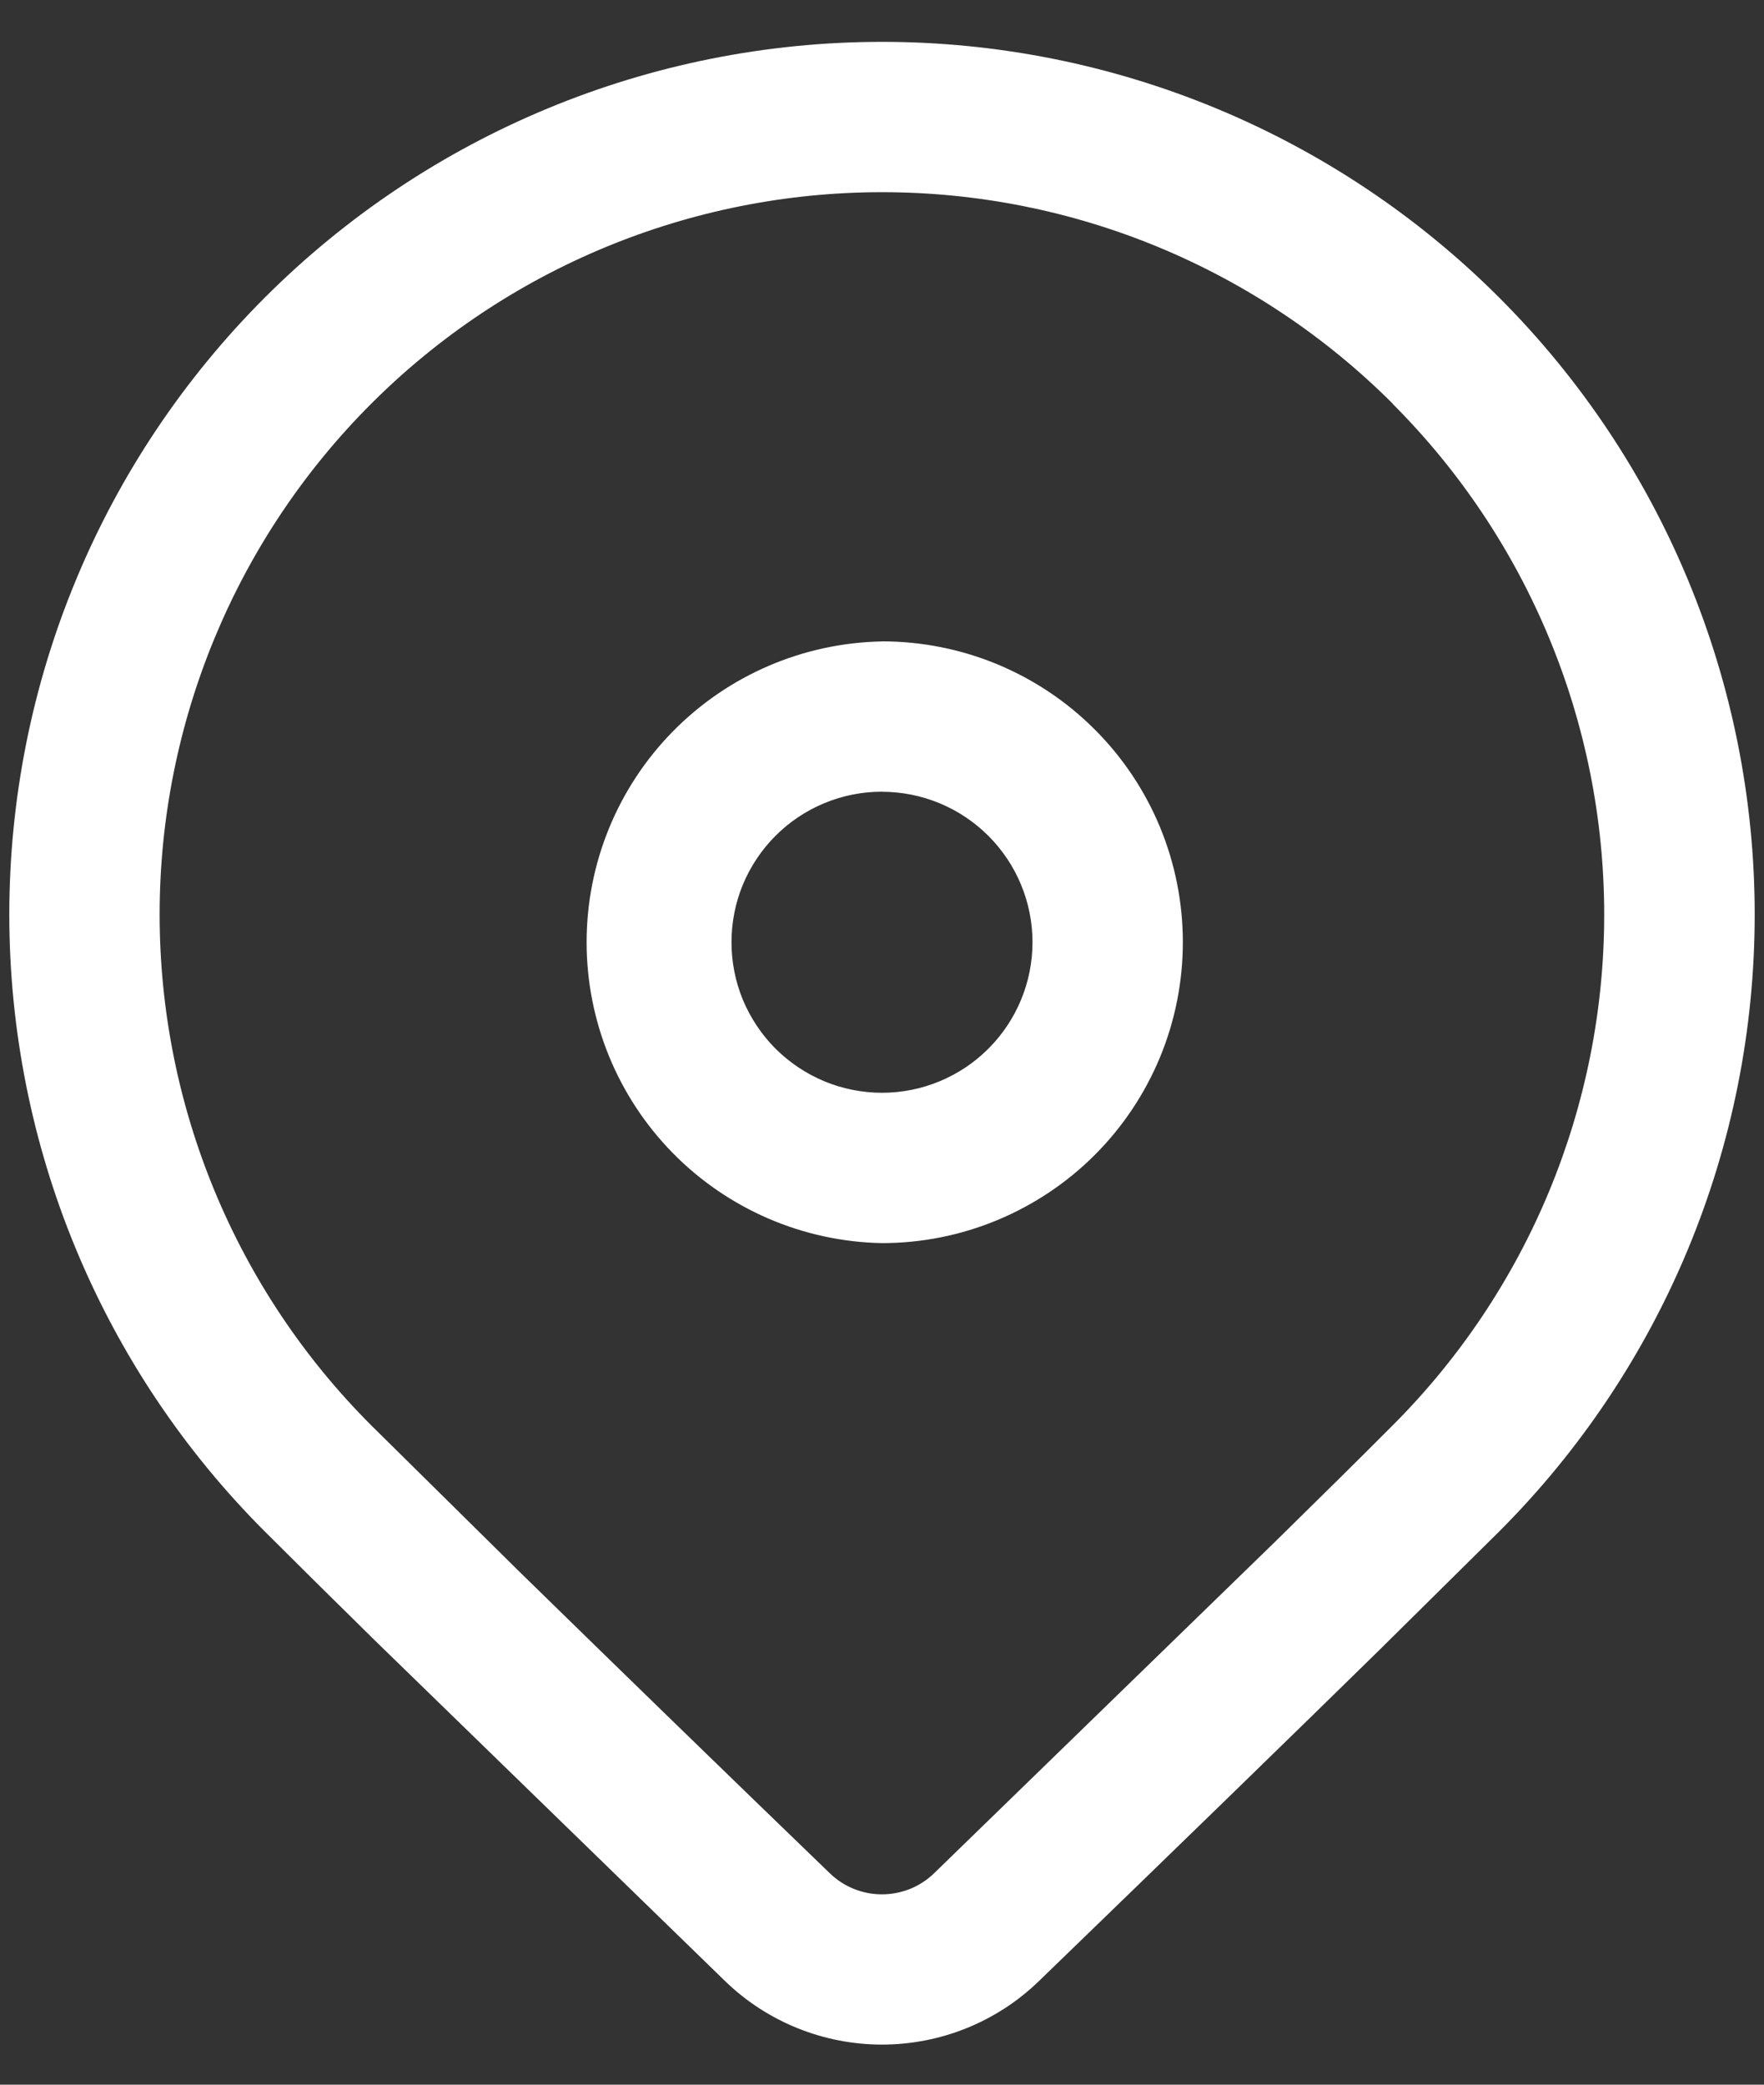 <svg width="22" height="26" viewBox="0 0 22 26" fill="none" xmlns="http://www.w3.org/2000/svg">
<rect x="0" y="0" width="22" height="26" fill="#333333" stroke="none"/>
<path d="M3.304 3.71C5.345 1.669 8.113 0.522 11 0.522C13.887 0.522 16.655 1.669 18.696 3.71C20.737 5.751 21.884 8.519 21.884 11.406C21.884 14.293 20.737 17.061 18.696 19.102L17.212 20.57C16.119 21.642 14.7 23.022 12.955 24.71C12.431 25.217 11.73 25.5 11 25.5C10.271 25.5 9.569 25.217 9.045 24.71L4.681 20.465C4.133 19.926 3.674 19.472 3.304 19.102C2.293 18.092 1.491 16.892 0.944 15.571C0.397 14.251 0.116 12.835 0.116 11.406C0.116 9.977 0.397 8.561 0.944 7.241C1.491 5.92 2.293 4.721 3.304 3.71ZM17.37 5.035C15.68 3.345 13.389 2.396 10.999 2.397C8.61 2.397 6.318 3.346 4.629 5.036C2.939 6.726 1.99 9.018 1.991 11.407C1.991 13.796 2.94 16.088 4.63 17.777L6.488 19.612C7.771 20.866 9.057 22.116 10.348 23.362C10.522 23.532 10.756 23.626 10.999 23.626C11.243 23.626 11.476 23.532 11.651 23.362L15.894 19.237C16.481 18.661 16.973 18.175 17.369 17.777C19.058 16.088 20.007 13.797 20.007 11.407C20.007 9.018 19.058 6.727 17.369 5.037L17.37 5.035ZM11 7.999C11.493 7.999 11.981 8.096 12.436 8.284C12.891 8.473 13.305 8.749 13.653 9.098C14.002 9.446 14.278 9.86 14.467 10.315C14.655 10.77 14.752 11.258 14.752 11.751C14.752 12.244 14.655 12.732 14.467 13.187C14.278 13.642 14.002 14.056 13.653 14.405C13.305 14.753 12.891 15.029 12.436 15.218C11.981 15.407 11.493 15.504 11 15.504C10.017 15.486 9.08 15.082 8.391 14.381C7.702 13.679 7.316 12.735 7.316 11.752C7.316 10.768 7.702 9.824 8.391 9.123C9.08 8.421 10.017 8.018 11 8V7.999ZM11 9.874C10.754 9.874 10.509 9.922 10.281 10.017C10.054 10.111 9.847 10.249 9.672 10.424C9.498 10.598 9.36 10.805 9.265 11.033C9.171 11.26 9.123 11.505 9.123 11.751C9.123 11.998 9.171 12.242 9.265 12.47C9.36 12.697 9.498 12.904 9.672 13.079C9.847 13.253 10.054 13.391 10.281 13.486C10.509 13.58 10.754 13.629 11 13.629C11.498 13.629 11.975 13.431 12.327 13.079C12.679 12.727 12.877 12.249 12.877 11.752C12.877 11.254 12.679 10.777 12.327 10.425C11.975 10.073 11.498 9.875 11 9.875V9.874Z" fill="white"/>
</svg>

